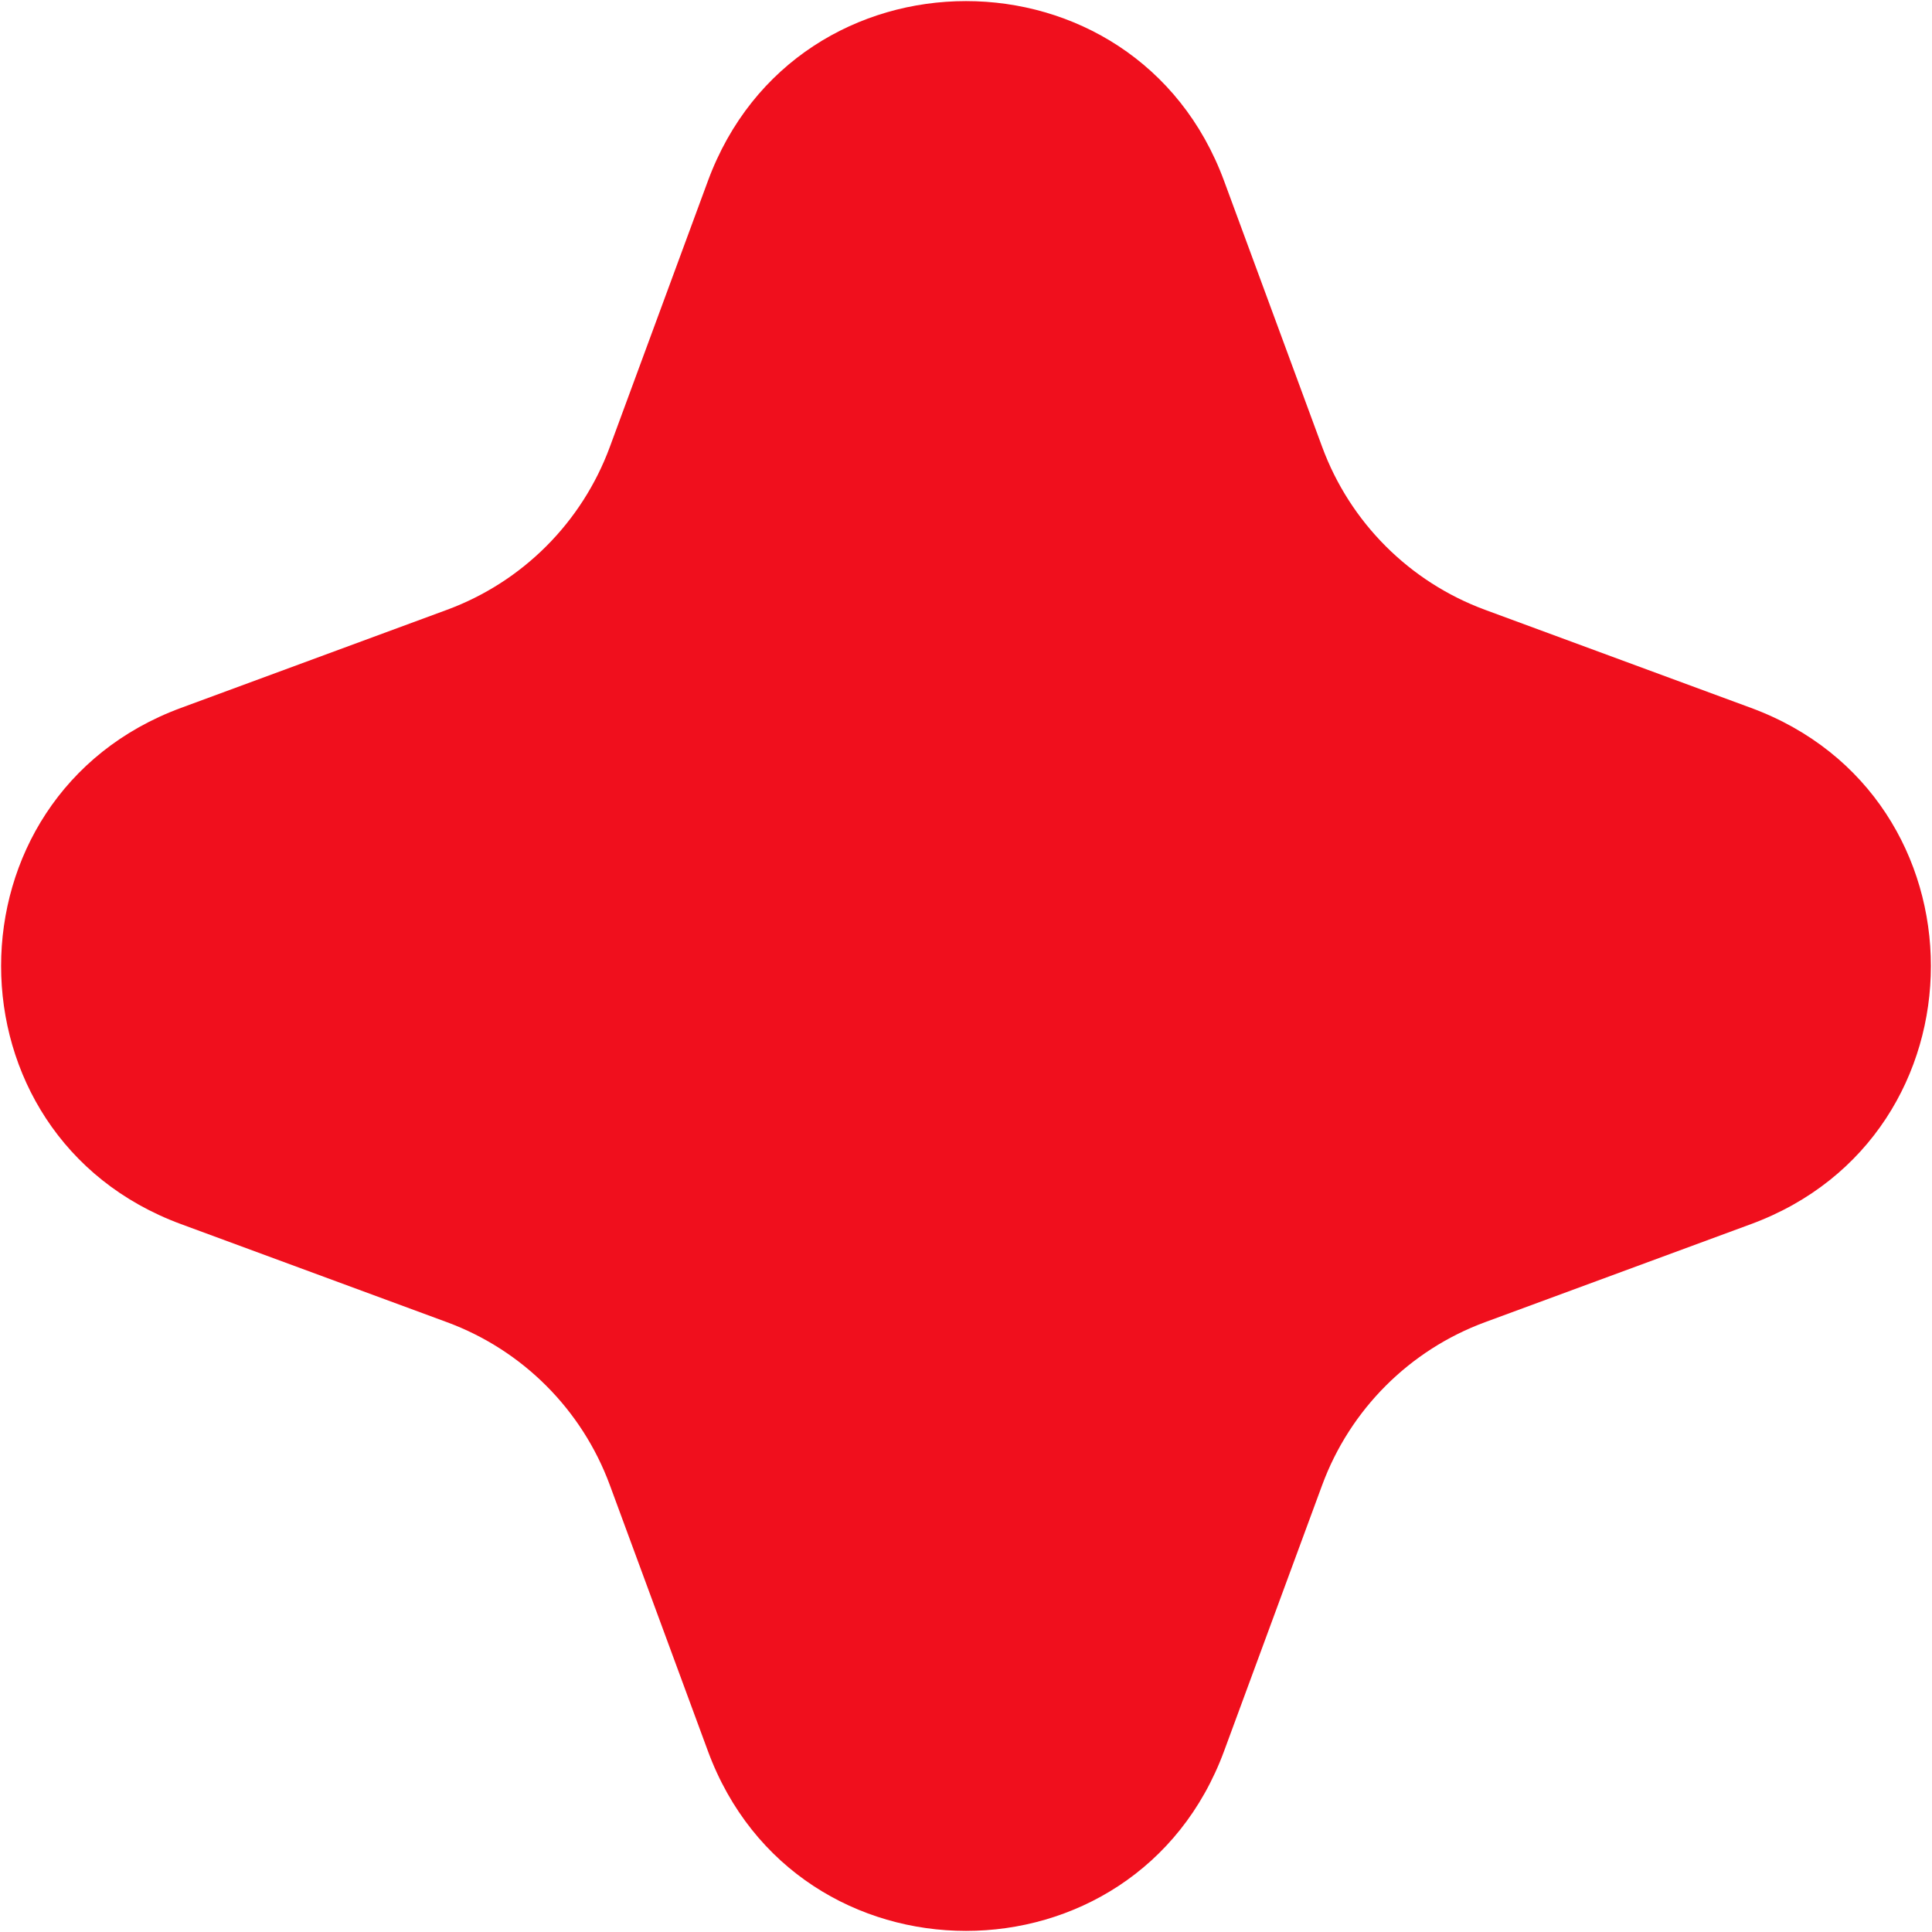 <?xml version="1.0" encoding="UTF-8"?> <svg xmlns="http://www.w3.org/2000/svg" width="309" height="309" viewBox="0 0 309 309" fill="none"> <path d="M113.217 28.952C127.366 -9.417 181.634 -9.417 195.783 28.952L211.464 71.477C215.919 83.558 225.442 93.081 237.523 97.536L280.048 113.217C318.417 127.366 318.417 181.634 280.048 195.783L237.523 211.464C225.442 215.919 215.919 225.442 211.464 237.523L195.783 280.048C181.634 318.417 127.366 318.417 113.217 280.048L97.536 237.523C93.081 225.442 83.558 215.919 71.477 211.464L28.952 195.783C-9.417 181.634 -9.417 127.366 28.952 113.217L71.477 97.536C83.558 93.081 93.081 83.558 97.536 71.477L113.217 28.952Z" fill="#F00F1D"></path> </svg> 